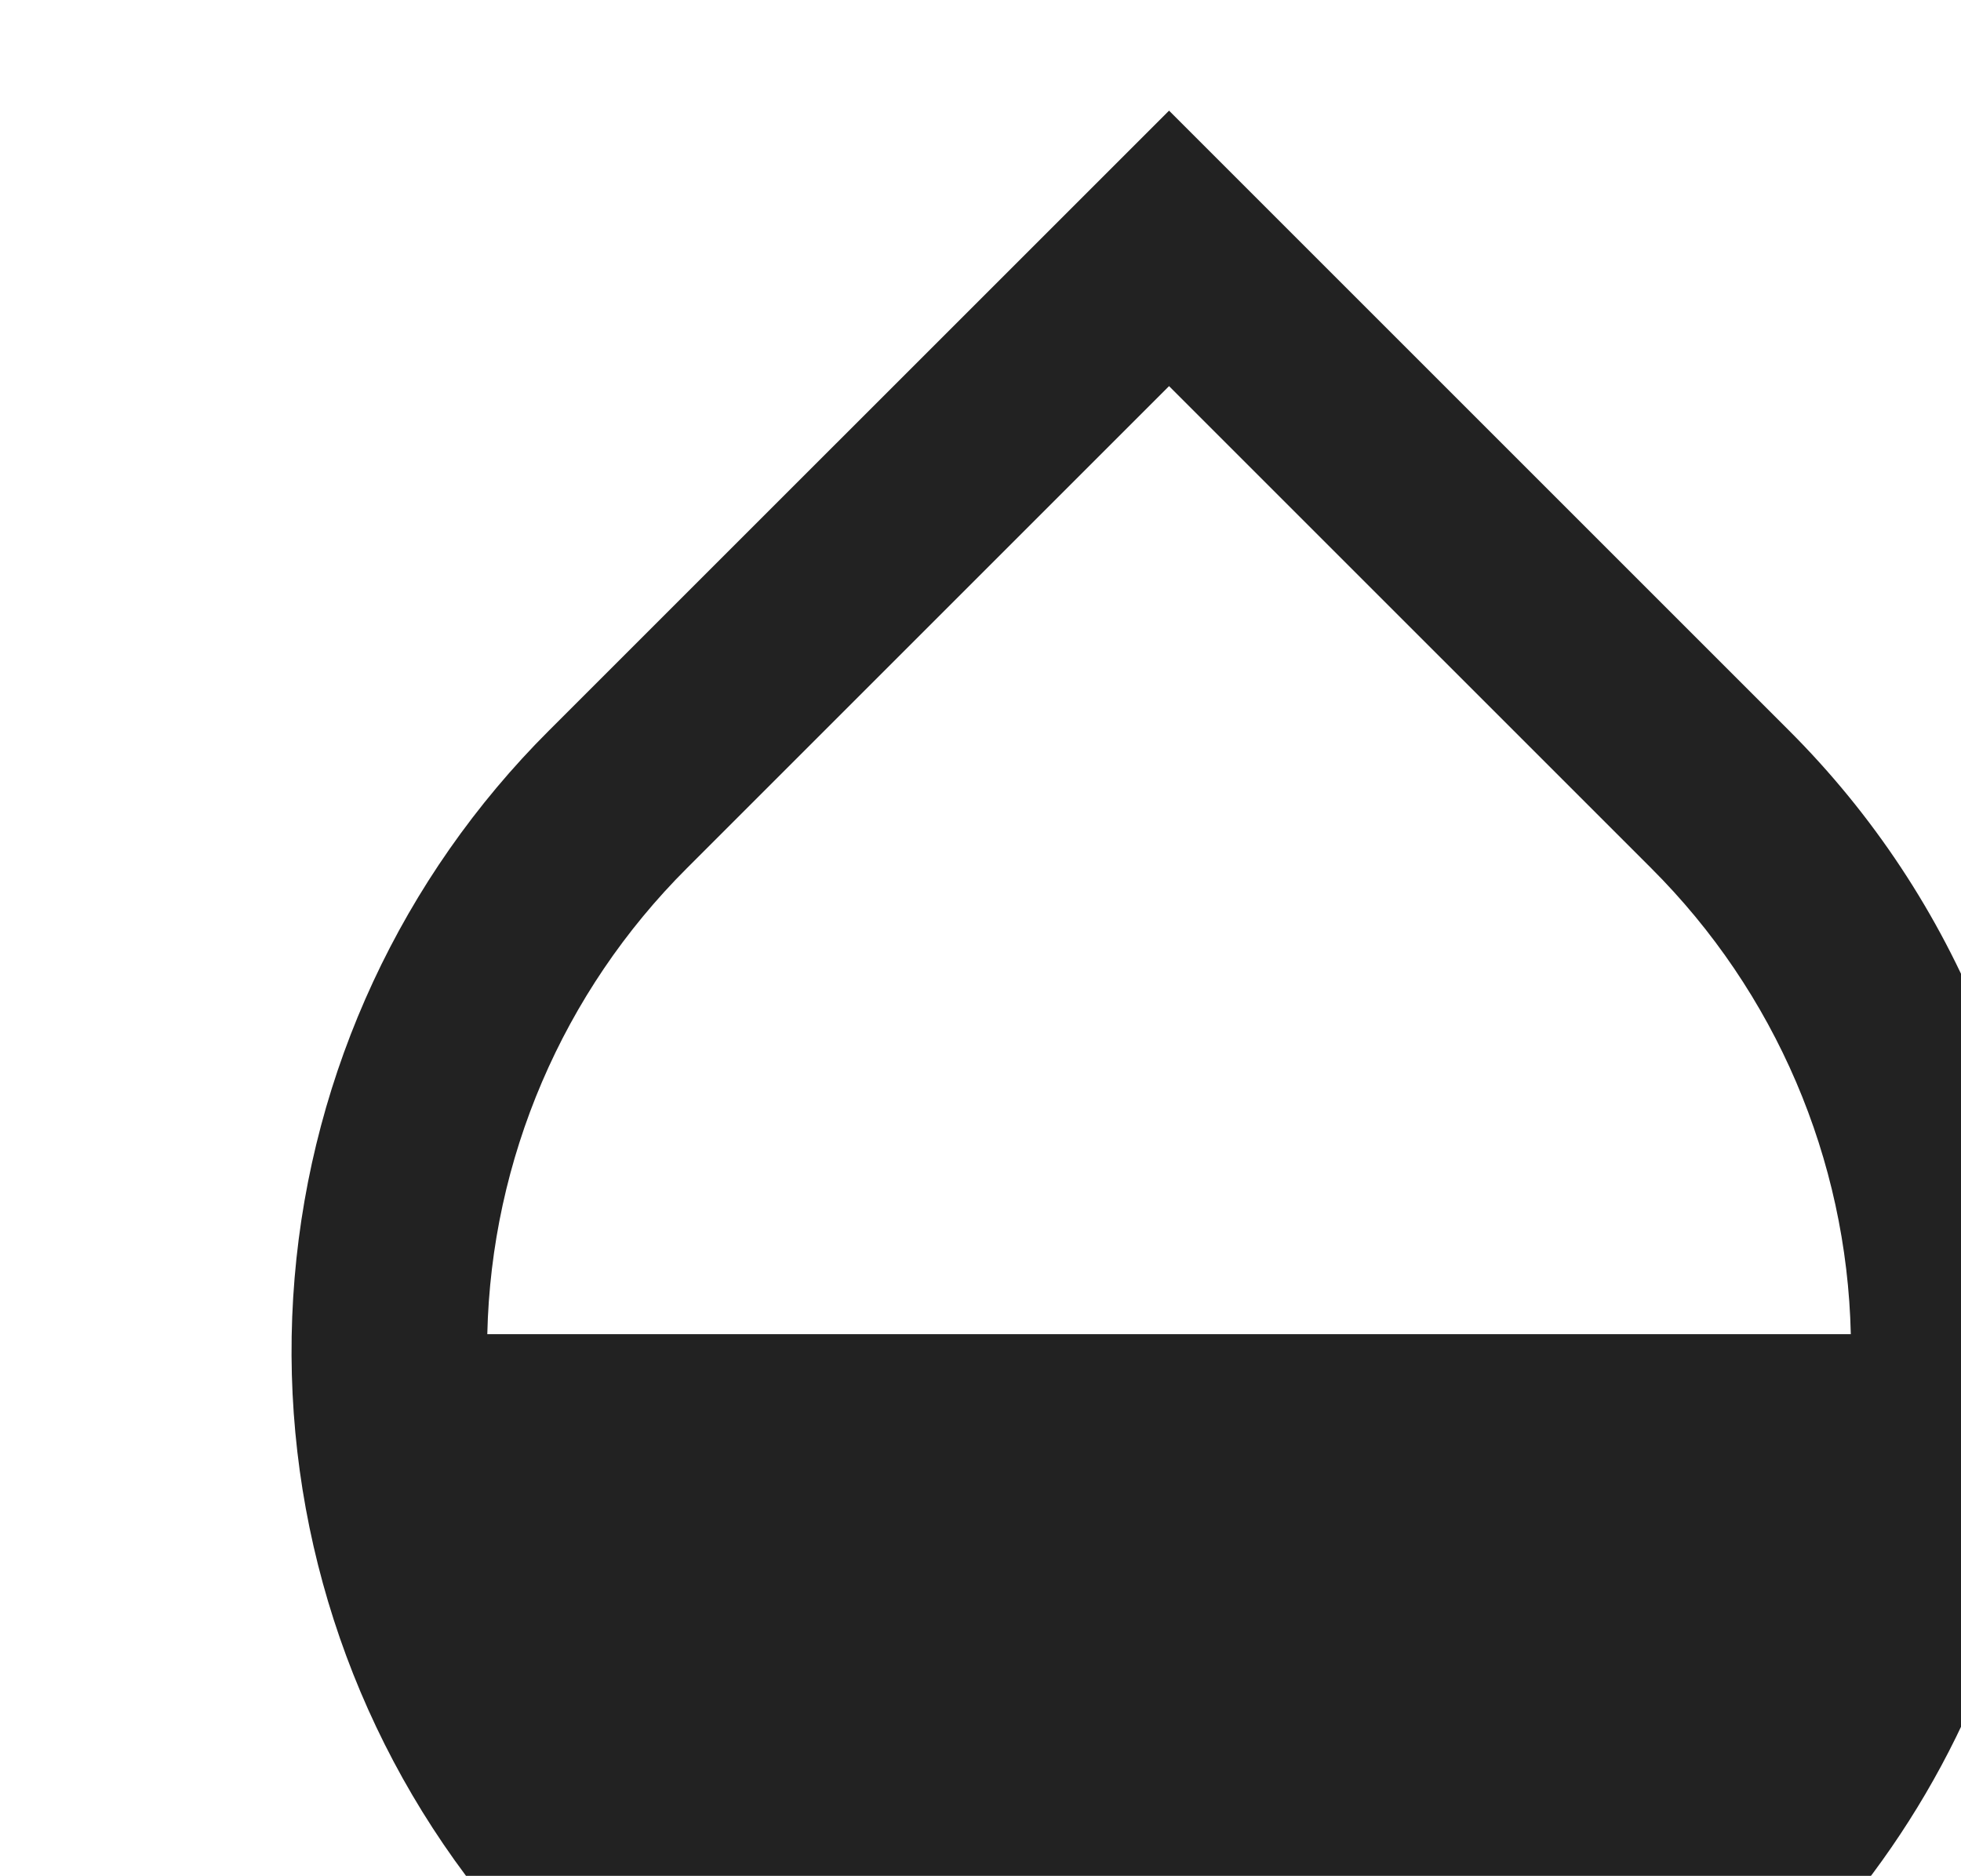 <svg width="208" height="199" viewBox="0 0 208 199" fill="none" xmlns="http://www.w3.org/2000/svg">
<path fill-rule="evenodd" clip-rule="evenodd" d="M164.765 226.878C144.983 236.548 122.411 238.885 101.068 233.474C79.724 228.062 60.993 215.253 48.208 197.327C35.422 179.4 29.412 157.518 31.247 135.576C33.082 113.633 42.643 93.054 58.228 77.5L124 11.738L189.761 77.5C198.651 86.378 205.65 96.966 210.335 108.624C217.117 125.534 218.783 144.064 215.125 161.913C211.468 179.761 202.648 196.143 189.761 209.022C182.476 216.319 174.029 222.353 164.765 226.878ZM72.85 92.111L124 40.961L175.15 92.111C188.31 105.243 195.892 122.949 196.312 141.535H51.687C52.108 122.949 59.689 105.243 72.85 92.111Z" fill="#222222"/>
</svg>
